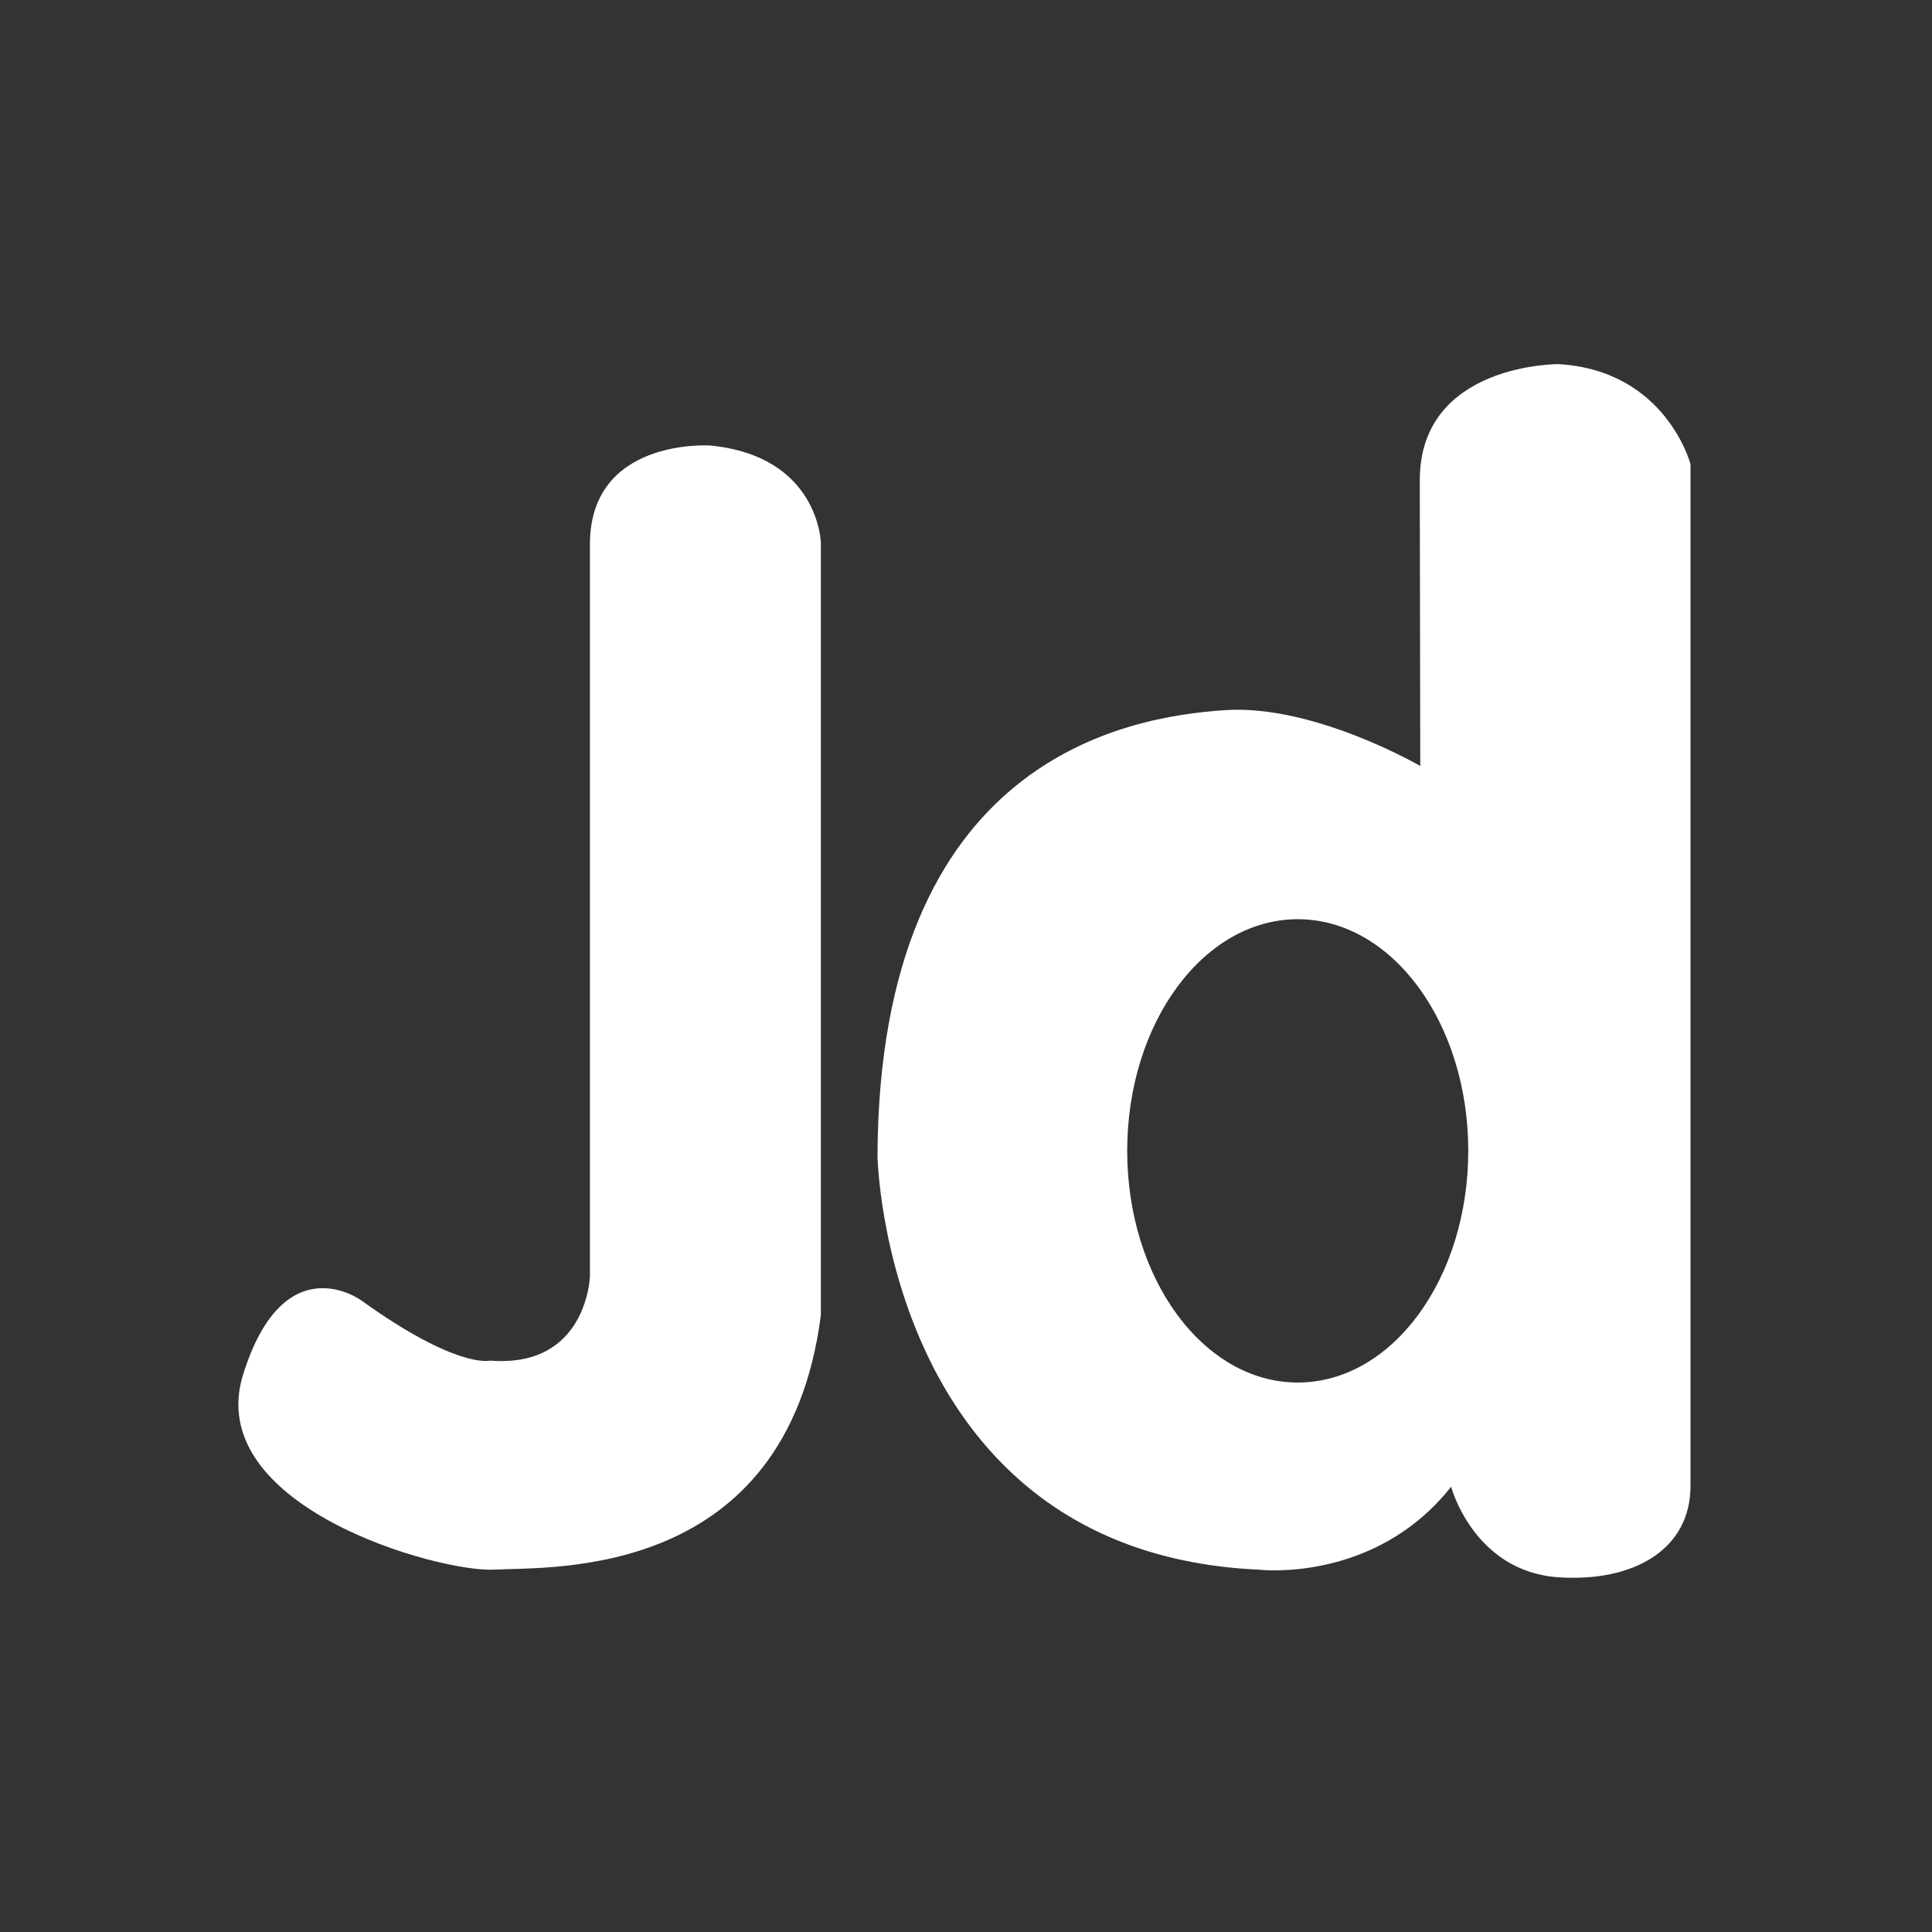 <?xml version="1.0" encoding="utf-8"?>
<!-- Generator: Adobe Illustrator 15.1.0, SVG Export Plug-In . SVG Version: 6.00 Build 0)  -->
<!DOCTYPE svg PUBLIC "-//W3C//DTD SVG 1.1//EN" "http://www.w3.org/Graphics/SVG/1.1/DTD/svg11.dtd">
<svg version="1.1" id="Layer_1" xmlns="http://www.w3.org/2000/svg" xmlns:xlink="http://www.w3.org/1999/xlink" x="0px" y="0px"
	 width="32px" height="32px" viewBox="0 0 32 32" enable-background="new 0 0 32 32" xml:space="preserve">
<rect x="0" y="0" width="32" height="32" fill="#333333" stroke="none"/>
<g>
	<path fill="#FFFFFF" d="M9.771,9.052v12.088c0,0-0.045,1.524-1.654,1.396c0,0-0.542,0.147-2.131-0.996c0,0-1.28-0.941-1.958,1.222
		c-0.685,2.185,3.237,3.288,4.167,3.236c0.93-0.051,4.832,0.182,5.401-4.212V8.987c0,0-0.034-1.434-1.835-1.608
		C11.761,7.379,9.745,7.244,9.771,9.052z"/>
	<path fill="#FFFFFF" d="M25.813,6.031c0,0-2.297-0.014-2.297,1.923l0.008,4.733c0,0-1.757-1.022-3.231-0.925
		c-1.629,0.108-5.734,0.801-5.759,7.389c0,0,0.126,6.567,6.319,6.848c0,0,1.916,0.229,3.182-1.374c0,0,0.374,1.406,1.78,1.5
		C27.051,26.207,28,25.671,28,24.612V7.688C28,7.688,27.595,6.135,25.813,6.031z M21.494,22.899c-1.559,0-2.824-1.719-2.824-3.838
		c0-2.12,1.266-3.836,2.824-3.836c1.562,0,2.825,1.717,2.825,3.836C24.319,21.181,23.056,22.899,21.494,22.899z"/>
</g>
</svg>
